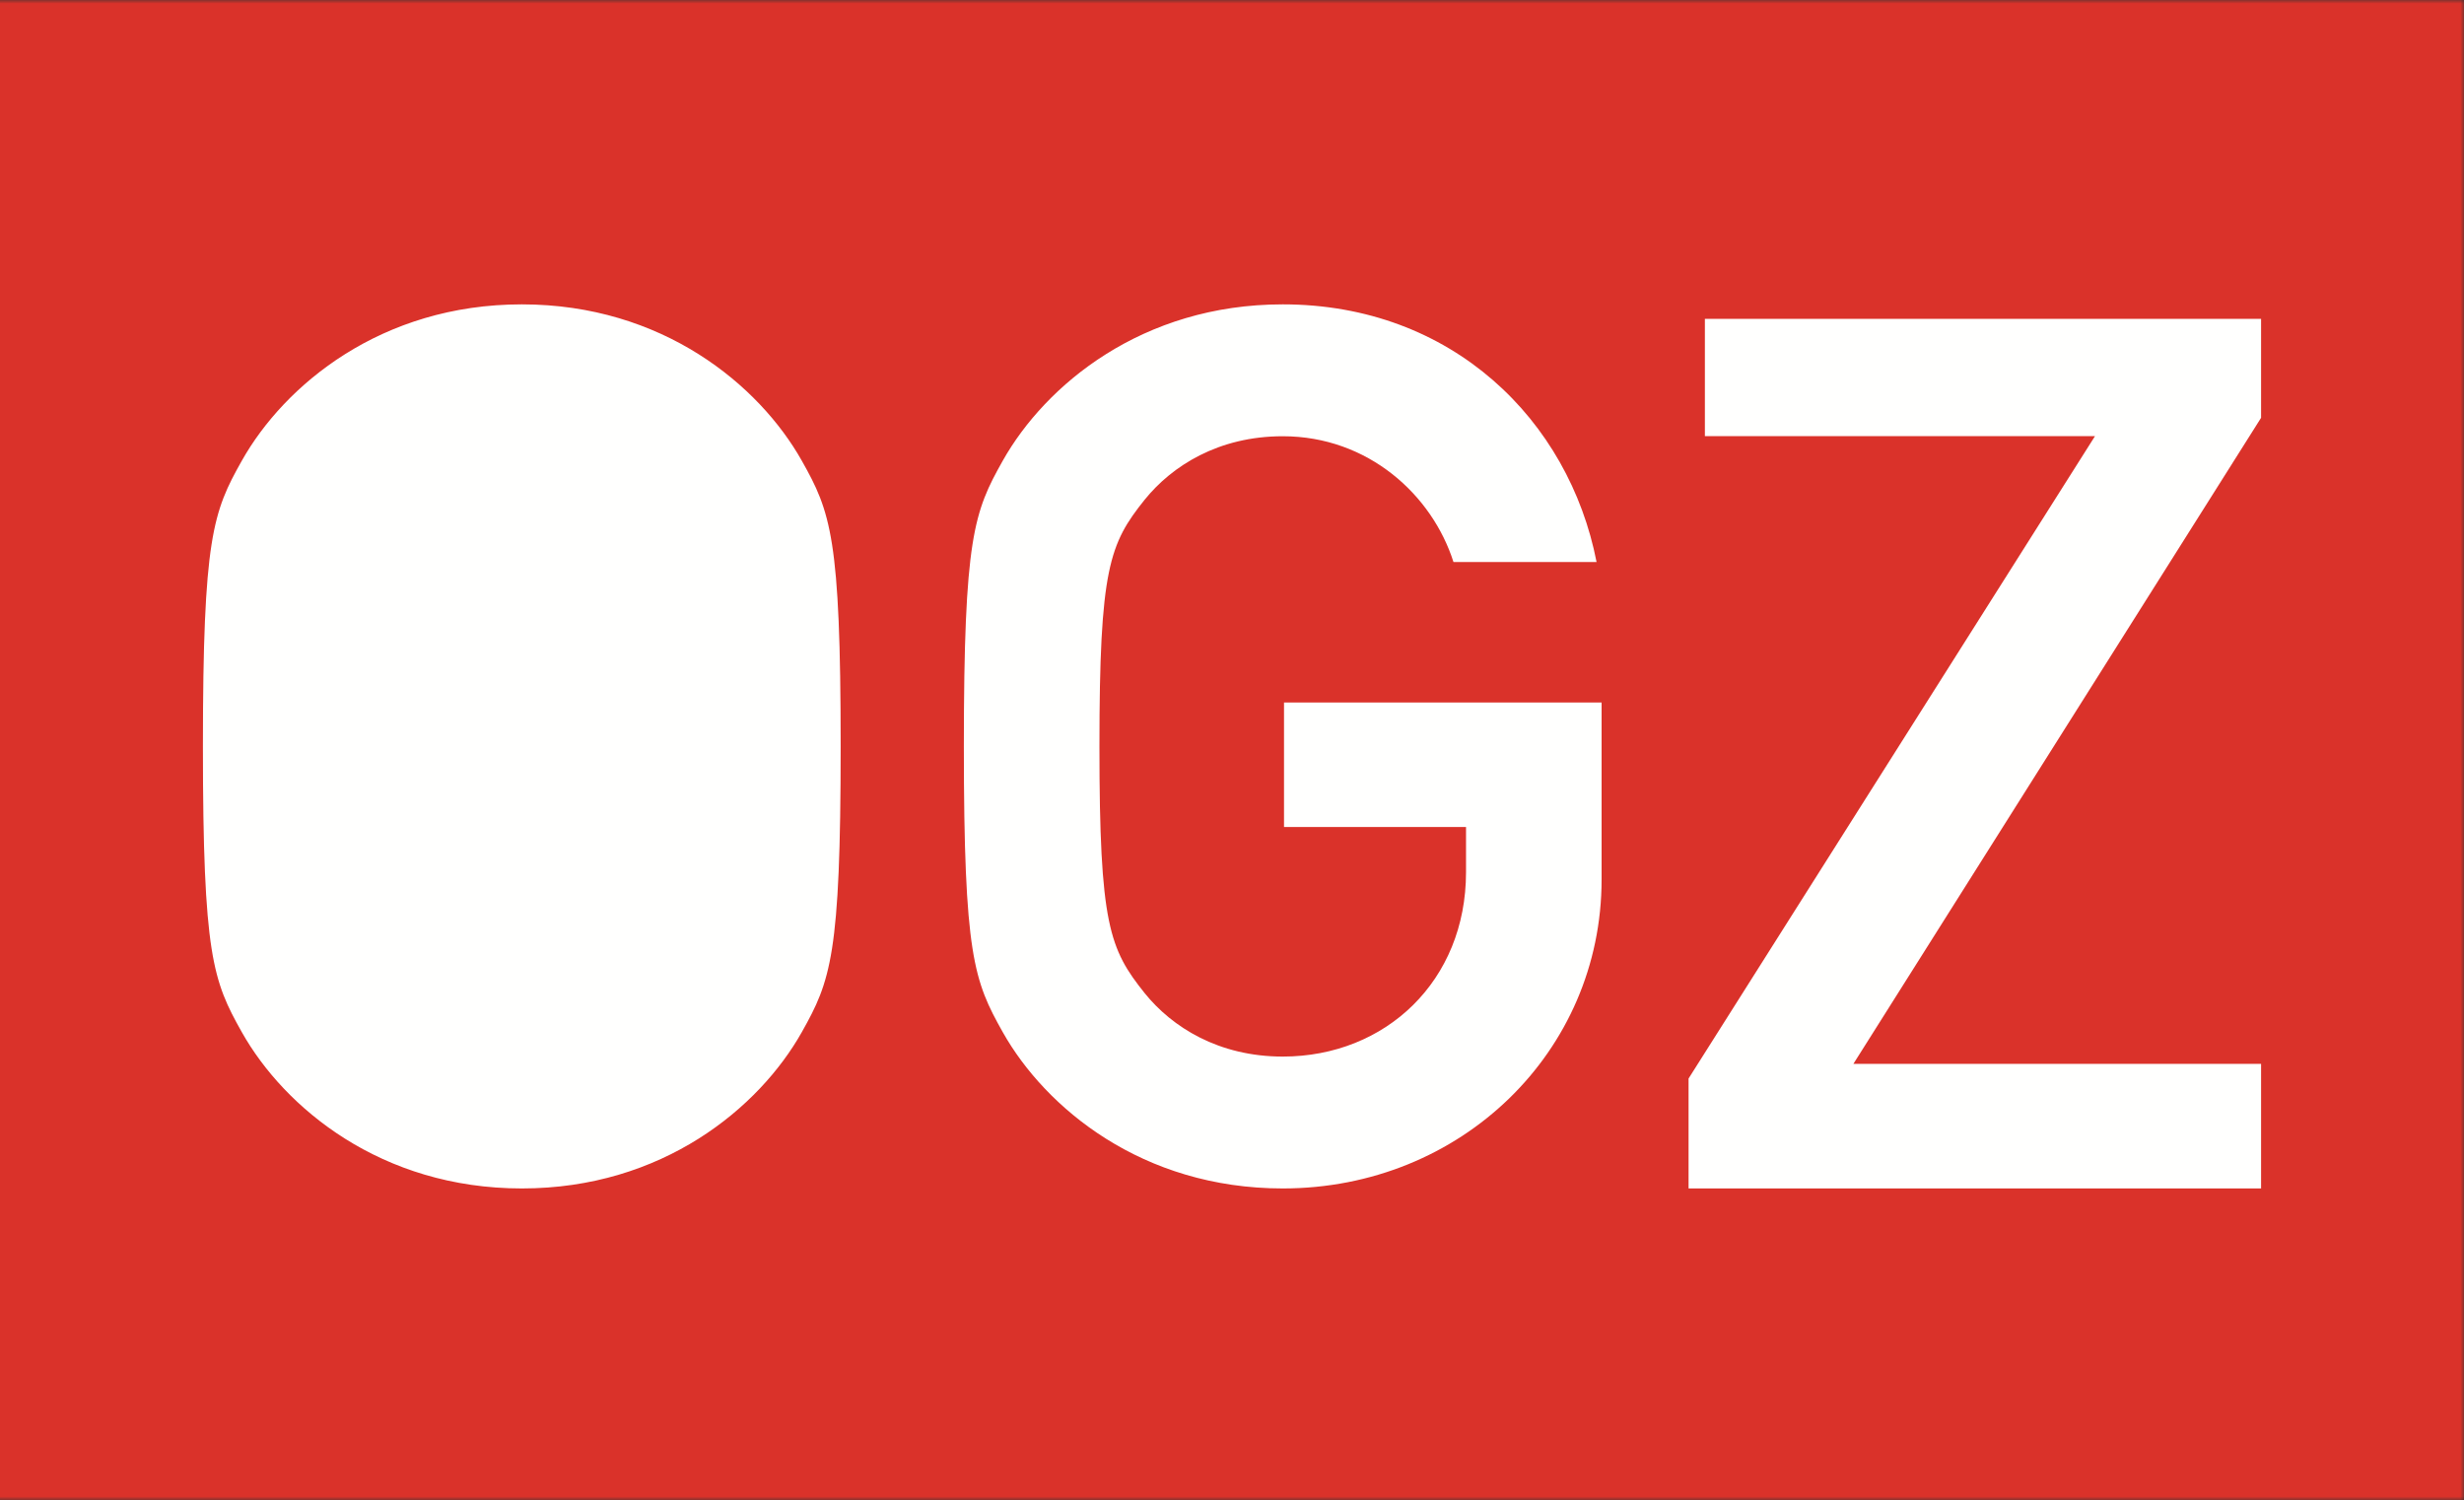 <?xml version="1.0" encoding="UTF-8"?>
<svg width="340px" height="207px" viewBox="0 0 340 207" version="1.1" xmlns="http://www.w3.org/2000/svg" xmlns:xlink="http://www.w3.org/1999/xlink">
    <rect x="0" y="0" width="340" height="207" fill="#333333" stroke="none"/>
    <!-- Generator: Sketch 53.2 (72643) - https://sketchapp.com -->
    <title>OGZ_logo_EPS (1)</title>
    <desc>Created with Sketch.</desc>
    <defs>
        <polygon id="path-1" points="-7.83723285e-15 0 341 0 341 207 -7.83723285e-15 207"></polygon>
    </defs>
    <g id="OGZ_logo_EPS-(1)" stroke="none" stroke-width="1" fill="none" fill-rule="evenodd">
        <g id="Group-3" transform="translate(-1, 0)">
            <mask id="mask-2" fill="white">
                <use xlink:href="#path-1"></use>
            </mask>
            <g id="Clip-2"></g>
            <polygon id="Fill-1" fill="#DA322A" mask="url(#mask-2)" points="-1 207 341 207 341 0 -1 0"></polygon>
        </g>
        <path d="M233,148.832 L233,164 L312,164 L312,146.809 L255.742,146.809 L312,57.654 L312,44 L235.252,44 L235.252,60.186 L289.081,60.186 L233,148.832 Z M177.177,96.941 L177.177,114.122 L202.292,114.122 L202.292,120.363 C202.292,135.356 191.201,145.801 177.007,145.801 C168.17,145.801 161.75,141.762 157.944,137.042 C153.097,130.973 151.708,127.602 151.708,103.003 C151.708,78.398 153.097,75.027 157.944,68.965 C161.75,64.252 168.17,60.199 177.007,60.199 C188.785,60.199 197.615,68.291 200.562,77.559 L220.306,77.559 C216.493,58.011 200.392,42 177.007,42 C157.597,42 144.26,53.126 138.371,63.571 C134.389,70.644 133,74.187 133,103.003 C133,131.819 134.389,135.356 138.371,142.436 C144.26,152.887 157.597,164 177.007,164 C201.604,164 221,145.133 221,121.368 L221,96.941 L177.177,96.941 Z M33.371,63.571 C39.26,53.126 52.597,42 72.007,42 C91.403,42 104.746,53.126 110.635,63.571 C114.618,70.644 116,74.187 116,103.003 C116,131.819 114.618,135.356 110.635,142.436 C104.746,152.887 91.403,164 72.007,164 C52.597,164 39.26,152.887 33.371,142.436 C29.389,135.356 28,131.819 28,103.003 C28,74.187 29.389,70.644 33.371,63.571 L33.371,63.571 Z" id="Fill-4" fill="#FFFFFE"></path>
    </g>
</svg>